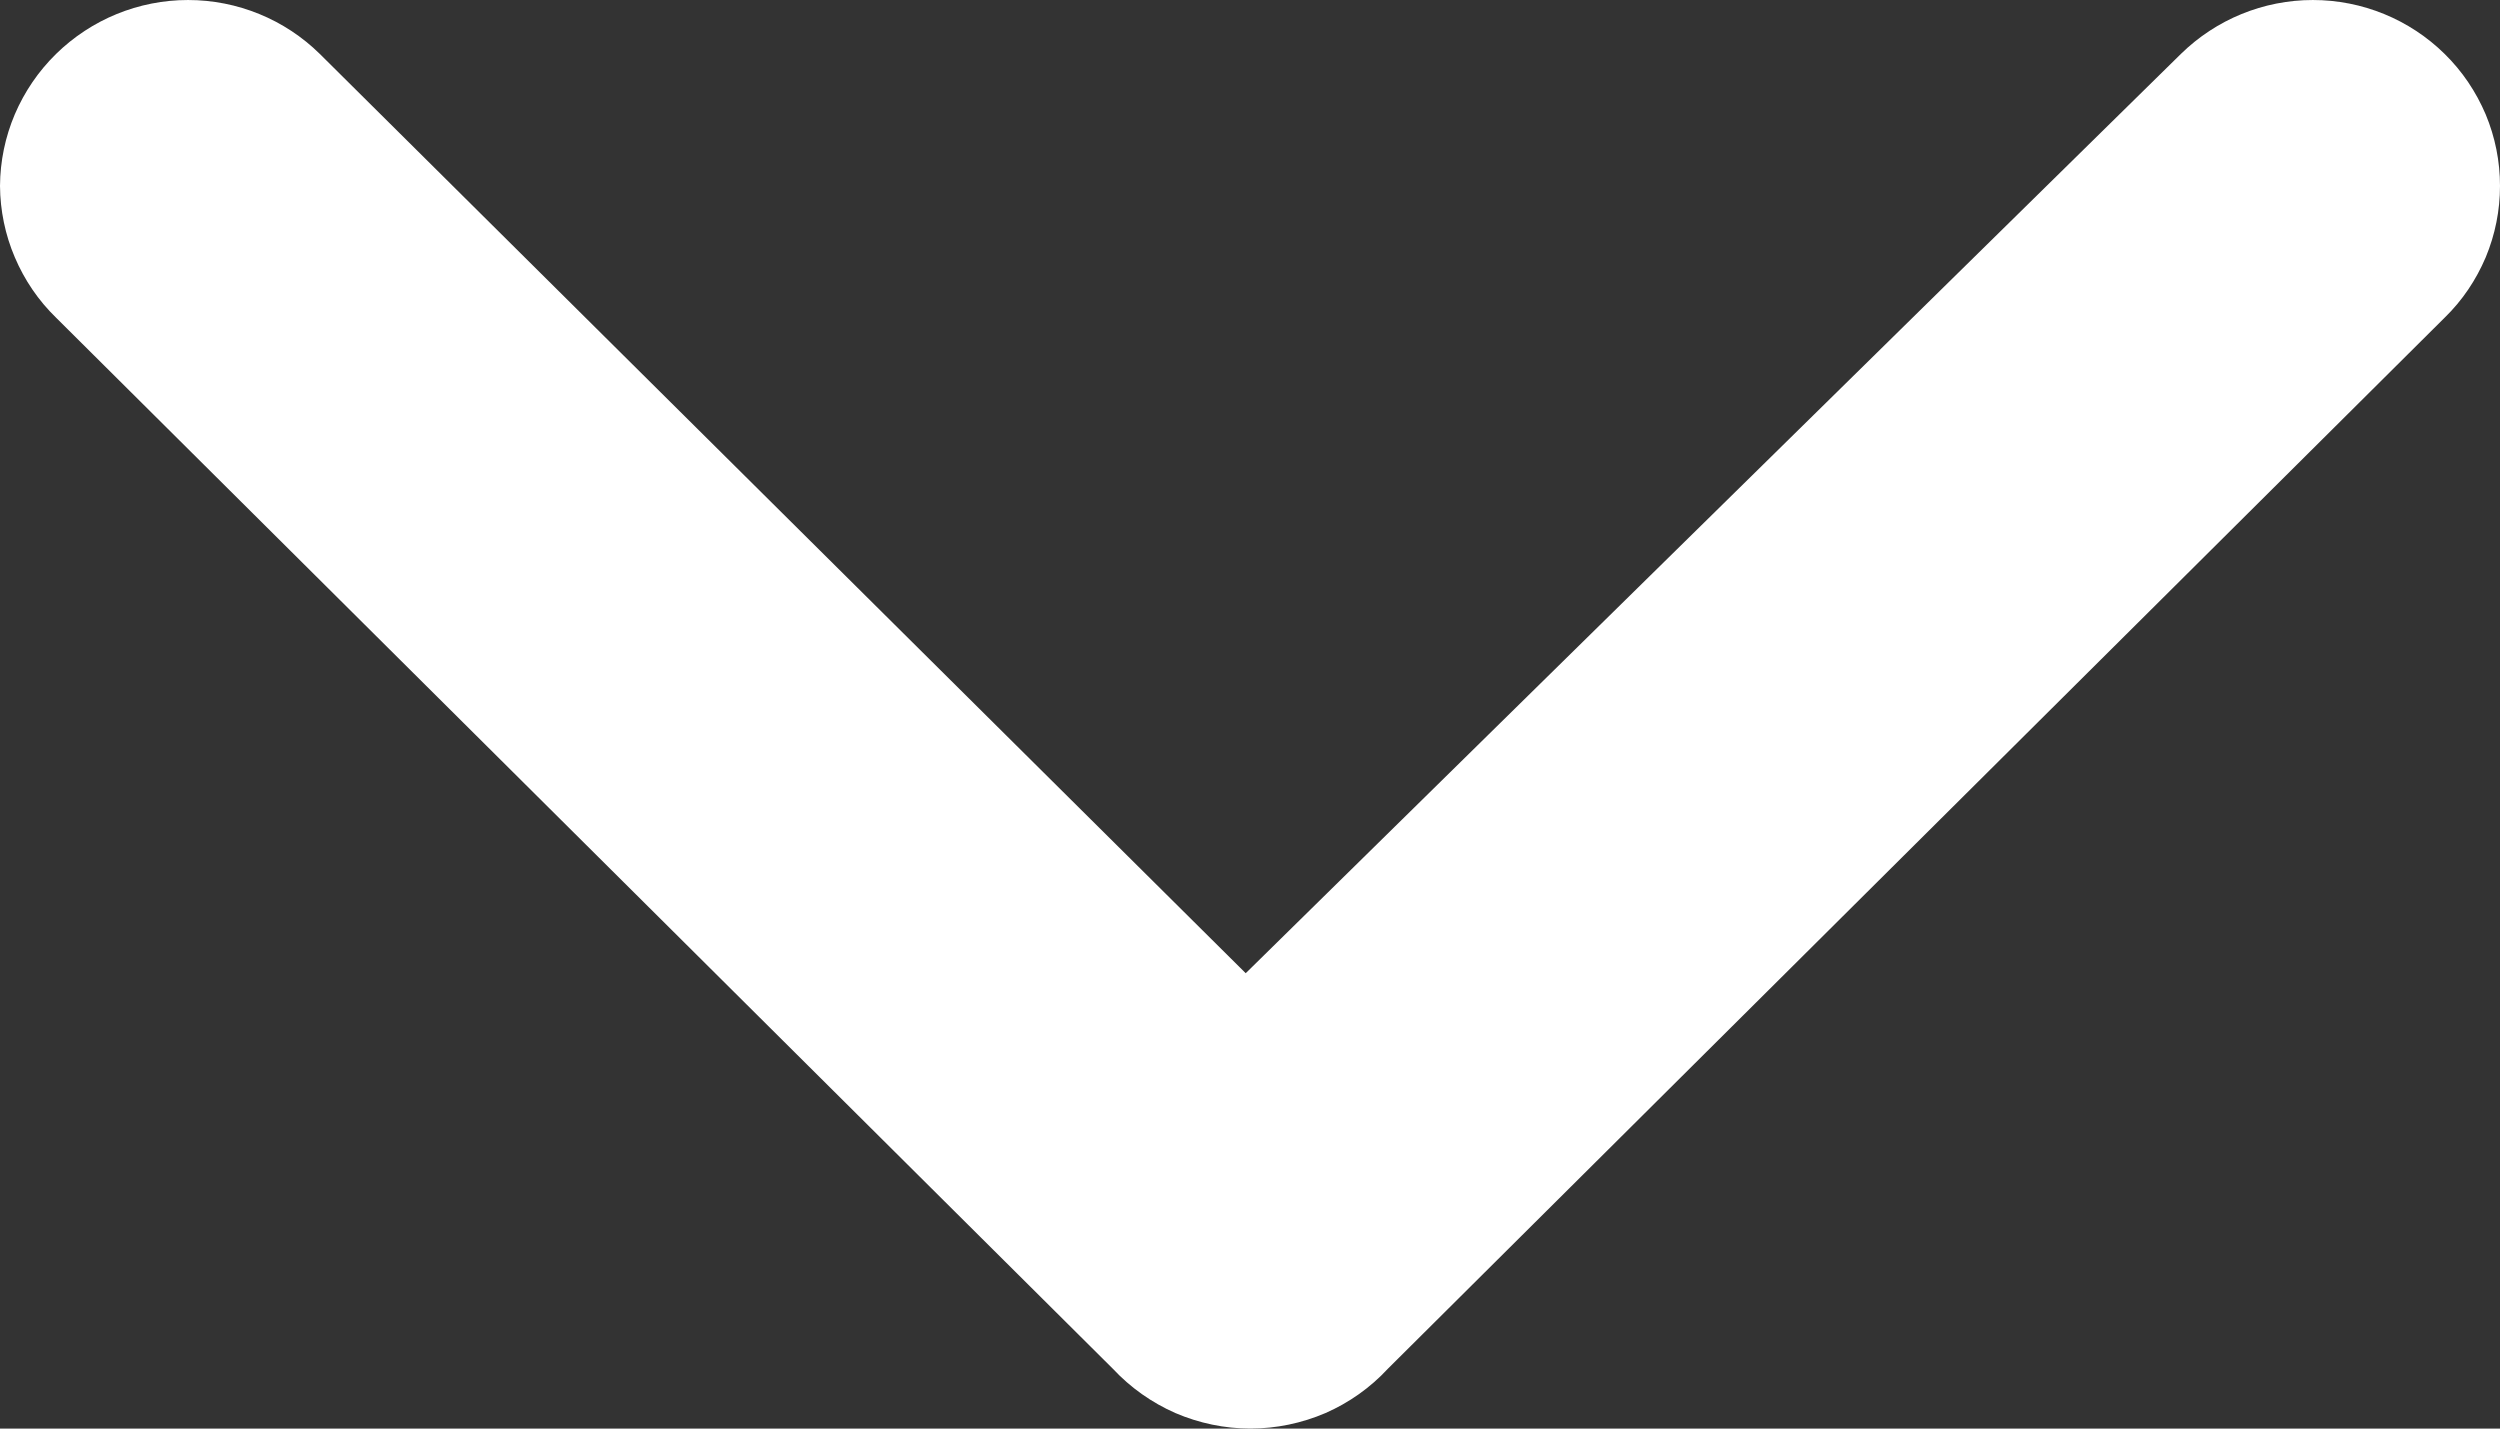 <svg width="14" height="8" viewBox="0 0 14 8" fill="none" xmlns="http://www.w3.org/2000/svg">
<rect x="0" y="0" width="14" height="8" fill="#333333" stroke="none"/>
<path id="Vector" d="M7.772 7.665L13.69 1.779C13.789 1.683 13.866 1.568 13.92 1.441C13.973 1.314 14 1.178 14 1.041C14 0.904 13.973 0.768 13.92 0.641C13.866 0.514 13.789 0.399 13.69 0.302C13.494 0.109 13.229 7.26992e-05 12.952 7.26871e-05C12.675 7.2675e-05 12.41 0.109 12.213 0.302L6.976 5.45L1.791 0.302C1.595 0.109 1.33 7.2179e-05 1.053 7.21669e-05C0.776 7.21549e-05 0.511 0.109 0.314 0.302C0.215 0.399 0.137 0.514 0.083 0.64C0.029 0.767 0.001 0.903 0 1.041C0.001 1.178 0.029 1.315 0.083 1.441C0.137 1.568 0.215 1.683 0.314 1.779L6.232 7.665C6.331 7.771 6.45 7.855 6.582 7.913C6.715 7.97 6.858 8 7.002 8C7.147 8 7.29 7.97 7.423 7.913C7.555 7.855 7.674 7.771 7.772 7.665Z" fill="white"/>
</svg>
